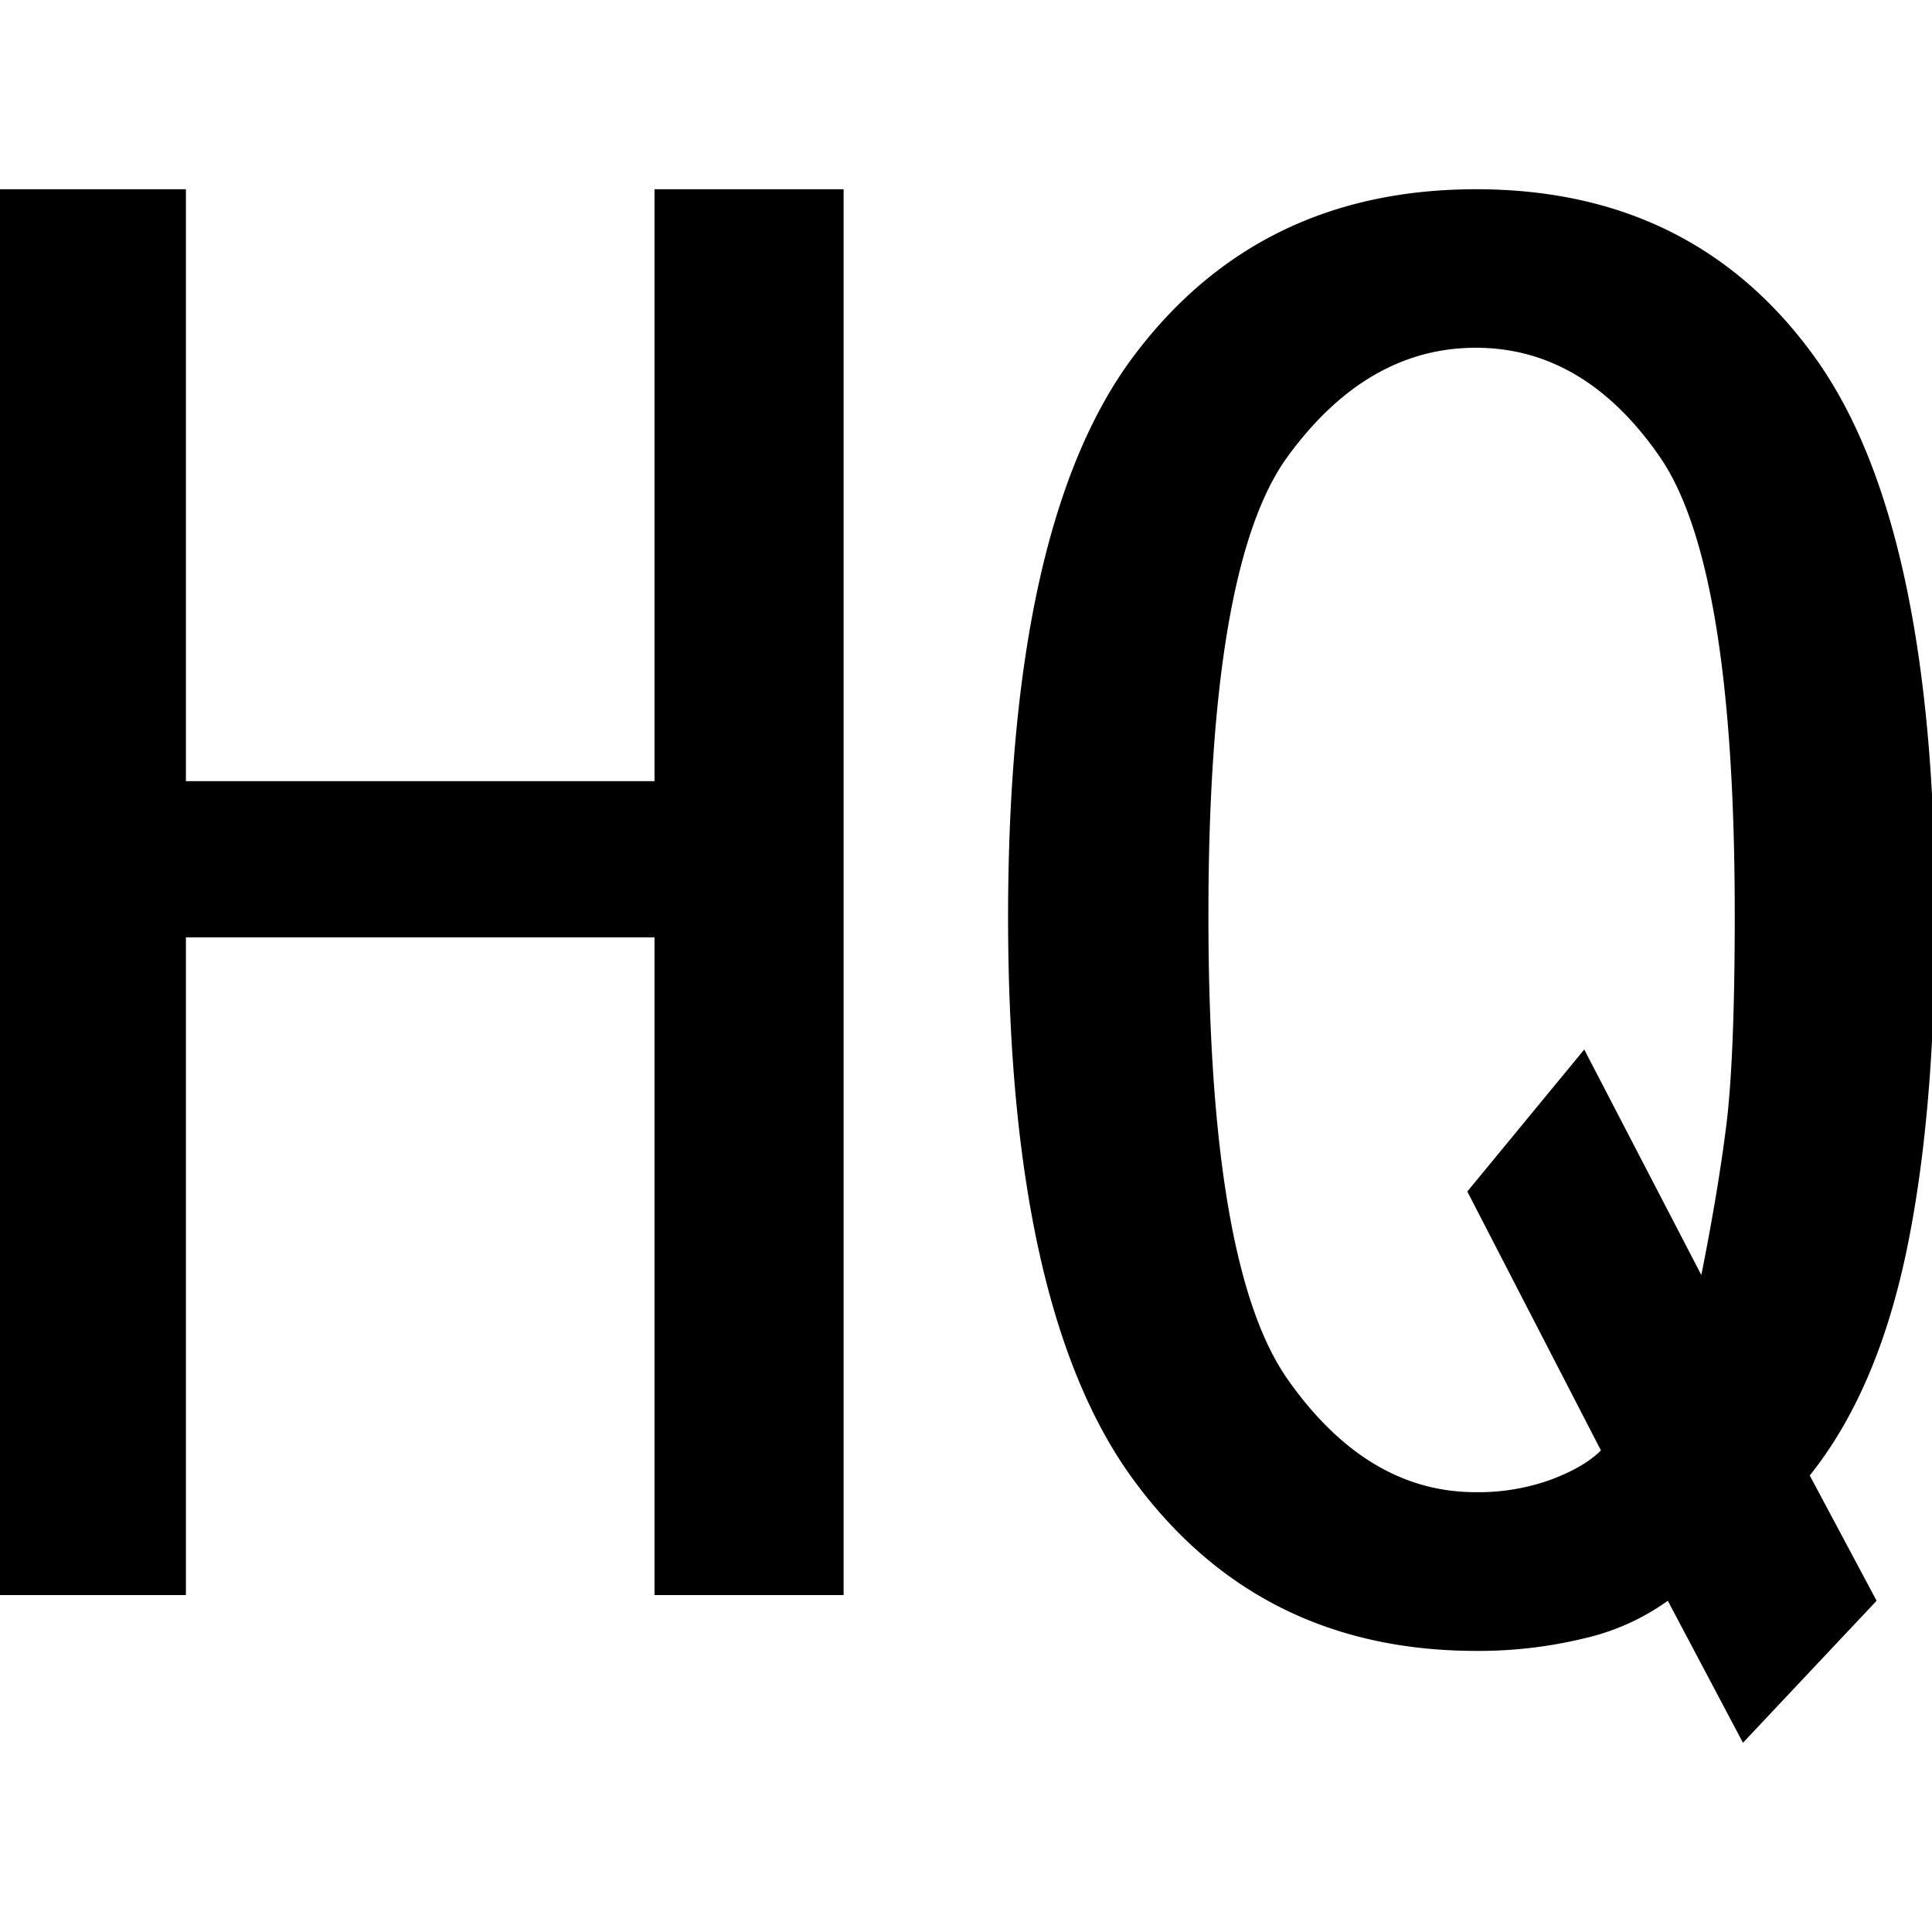 <svg id="图层_1" data-name="图层 1" xmlns="http://www.w3.org/2000/svg" viewBox="0 0 400 400"><polygon points="135.51 161.73 38.49 161.73 38.49 39.18 -0.66 39.18 -0.66 330.24 38.49 330.24 38.49 194.07 135.51 194.07 135.51 330.24 174.66 330.24 174.66 39.18 135.51 39.18 135.51 161.73"/><path d="M400.66,189.62q0-81.27-25.07-115.86t-70-34.58q-45,0-70.9,34.58T208.71,189.62q0,81.32,25.94,116.73t70.9,35.45A92.56,92.56,0,0,0,328,339.2a47.82,47.82,0,0,0,17.3-7.78l15.56,29.4,27.67-29.4-13.84-25.94q13.81-17.25,19.89-45.82T400.66,189.62Zm-43.23,43.24q-1.74,13.86-5.19,31.12L328,217.29l-24.21,29.4,27.67,53.61c-2.33,2.33-5.79,4.32-10.37,6.05a44.22,44.22,0,0,1-15.57,2.59q-22.5,0-38.91-23.34t-16.42-96q0-72.61,16.42-95.1T305.55,72Q328,72,343.6,94.52t15.56,95.1C359.16,209.25,358.56,223.63,357.43,232.86Z"/></svg>